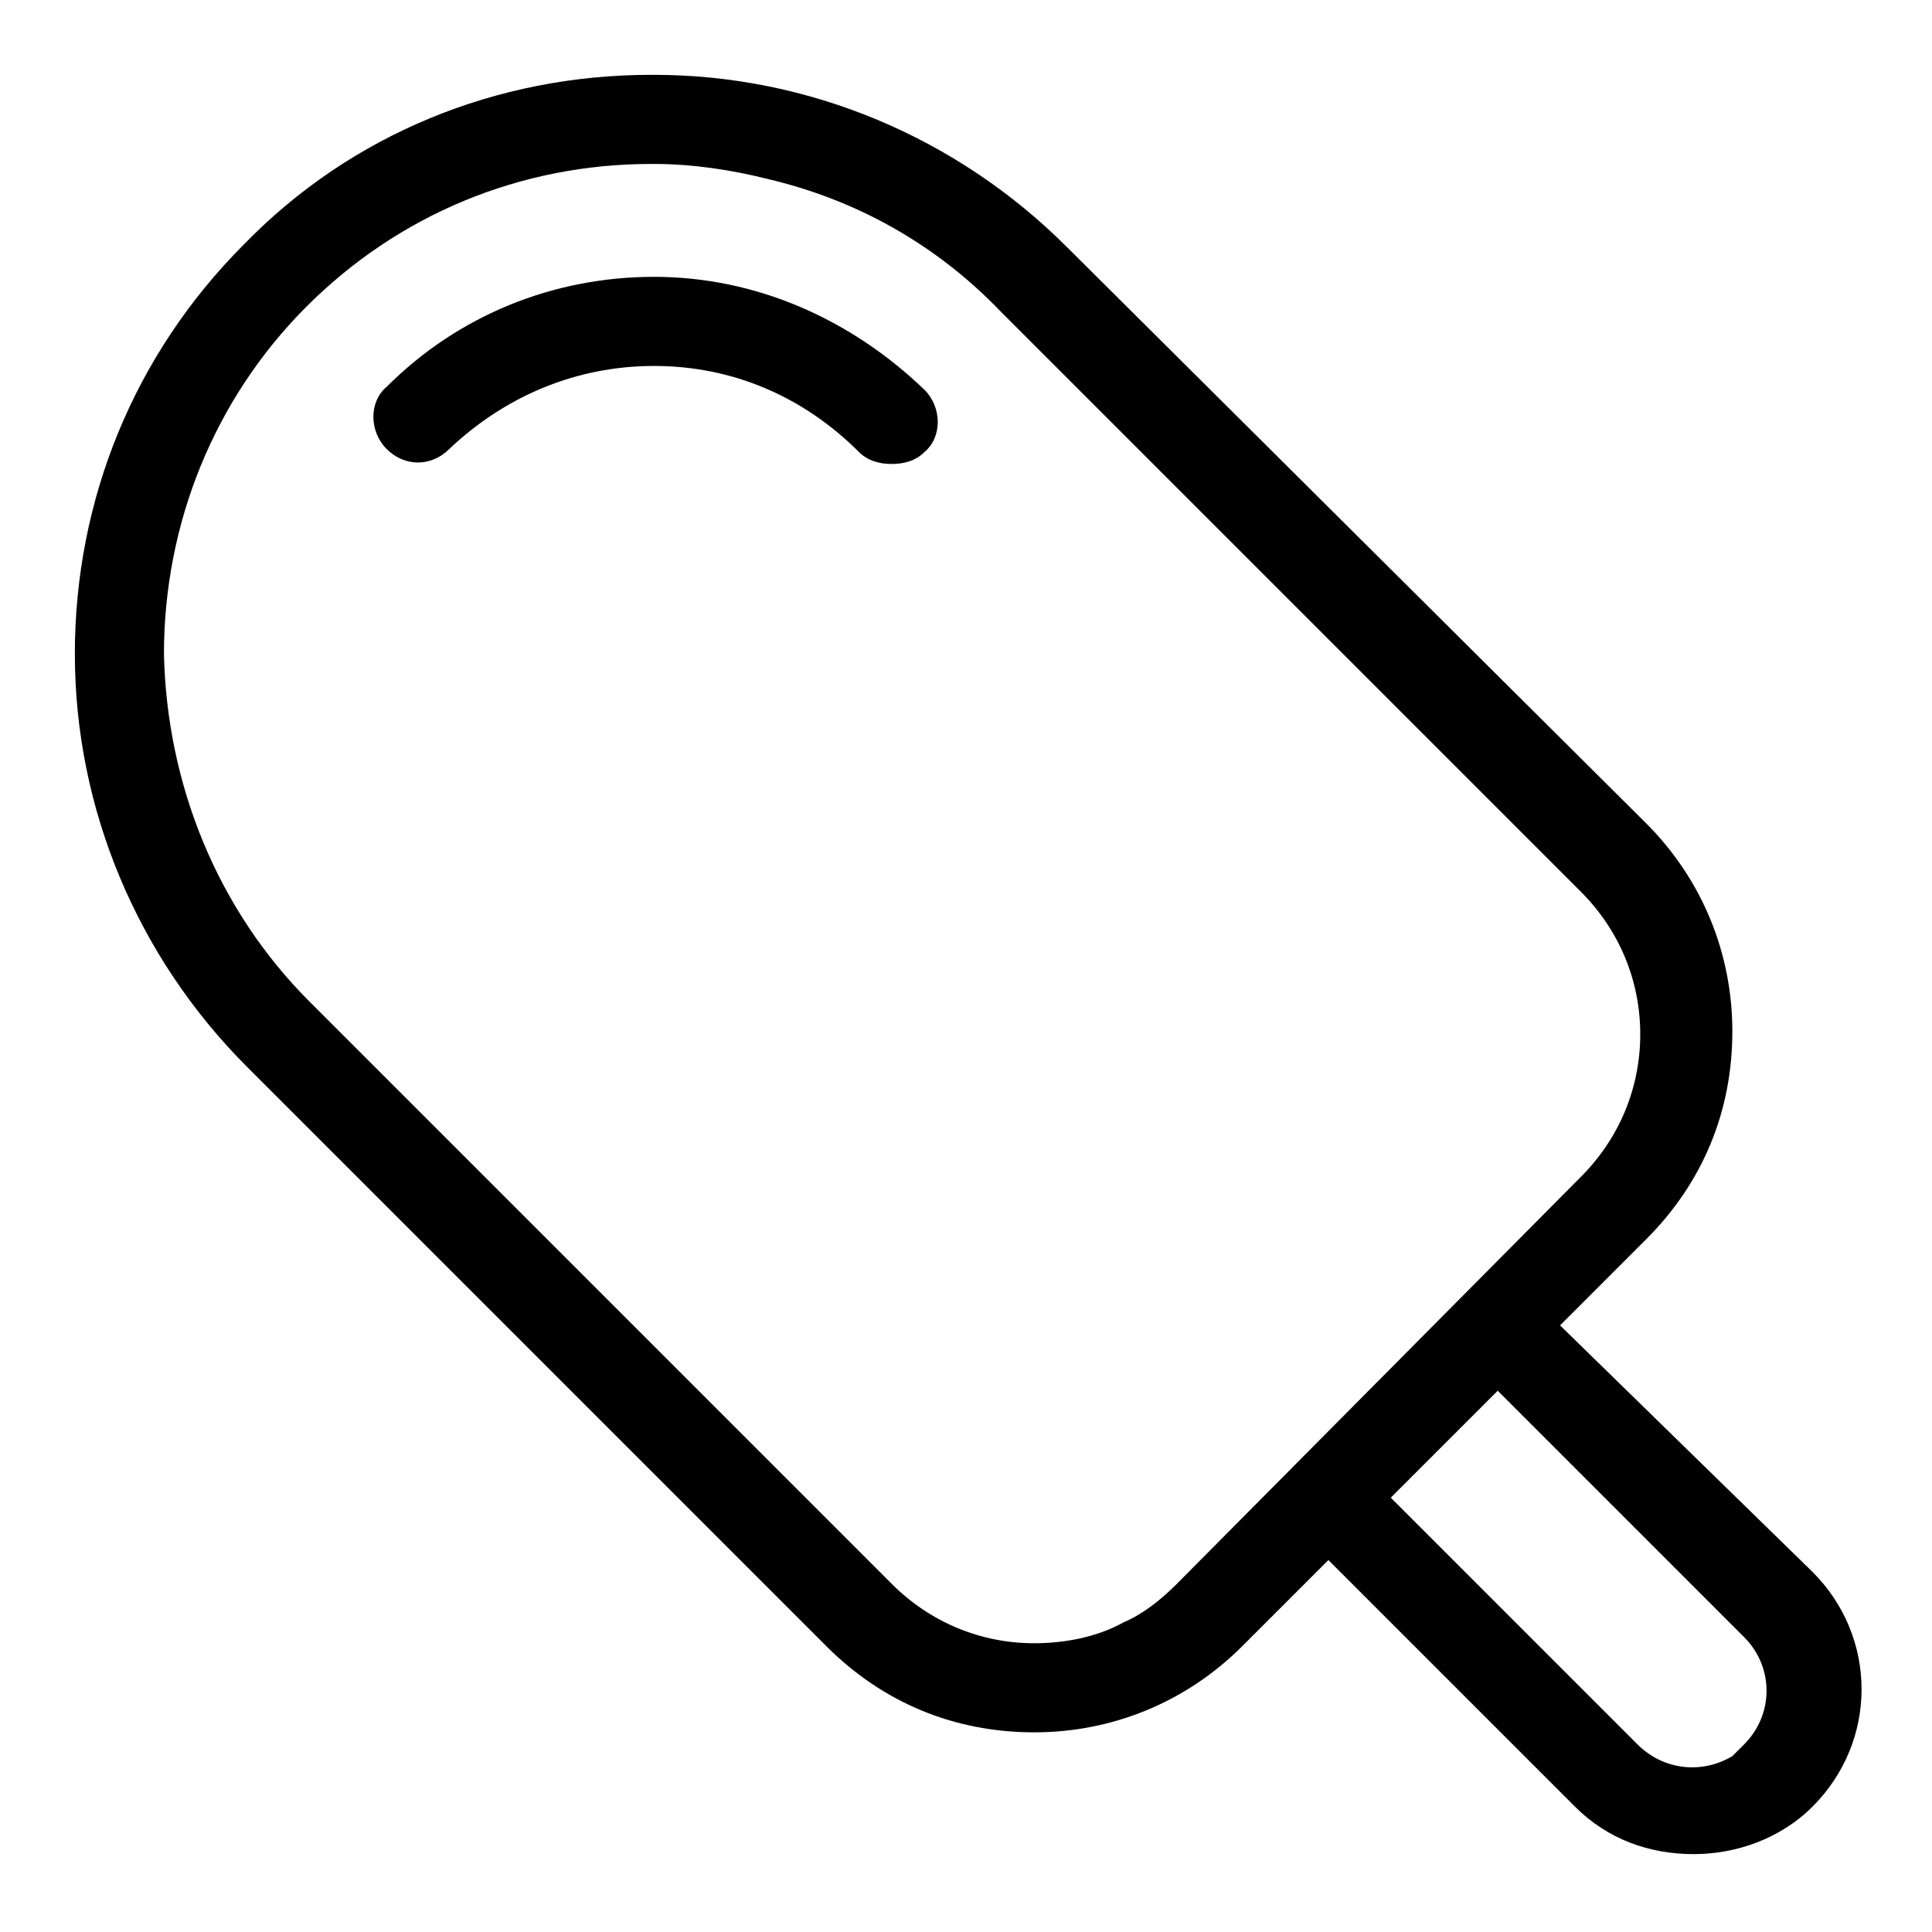<?xml version="1.0" encoding="UTF-8"?>
<!-- Uploaded to: ICON Repo, www.iconrepo.com, Generator: ICON Repo Mixer Tools -->
<svg fill="#000000" width="800px" height="800px" version="1.1" viewBox="144 144 512 512" xmlns="http://www.w3.org/2000/svg">
 <g>
  <path d="m163.84 317.34c0 40.934 16.531 80.293 45.656 109.42l153.5 153.5c14.957 14.957 33.852 22.828 55.105 22.828 20.469 0 40.148-7.871 55.105-22.828l22.828-22.828 65.336 65.336c8.66 8.66 19.68 12.594 31.488 12.594 11.02 0 22.828-3.938 31.488-12.594 17.32-17.32 17.32-44.871 0-62.188l-66.91-65.34 22.828-22.828c14.957-14.957 22.828-33.852 22.828-55.105 0-20.469-7.871-40.148-22.828-55.105l-153.5-152.71c-29.125-29.129-68.484-45.66-109.42-45.66h-0.789c-40.934 0-79.508 15.746-107.85 44.871-29.125 29.129-44.871 67.699-44.871 108.64zm348.73 223.56 28.34-28.34 65.336 65.336c7.871 7.871 7.871 20.469 0 28.34-0.789 0.789-2.363 2.363-3.148 3.148-7.871 4.723-18.105 3.938-25.191-3.148zm-325.12-223.56c0-34.637 13.383-67.699 37.785-92.102 24.406-24.406 56.68-37.789 91.316-37.789h0.789c10.234 0 20.469 1.574 29.914 3.938 23.617 5.512 44.871 17.32 62.188 35.426l153.5 153.5c10.234 10.234 15.742 23.617 15.742 37.785s-5.512 27.551-15.742 37.785l-107.06 107.85c-3.938 3.938-8.66 7.871-14.168 10.234-7.086 3.938-15.742 5.512-23.617 5.512-14.168 0-27.551-5.512-37.785-15.742l-154.29-154.3c-24.402-24.402-37.785-57.465-38.574-92.102z"/>
  <path d="m246.49 263.02c-4.723-4.723-4.723-12.594 0-16.531 18.895-18.895 44.082-29.125 70.848-29.125s51.957 11.02 71.637 29.914c4.723 4.723 4.723 12.594 0 16.531-2.363 2.363-5.512 3.148-8.66 3.148-3.148 0-6.297-0.789-8.66-3.148-14.957-14.957-33.852-22.828-54.316-22.828-20.469 0-39.359 7.871-54.316 22.043-4.723 4.723-11.805 4.723-16.531-0.004z"/>
 </g>
</svg>